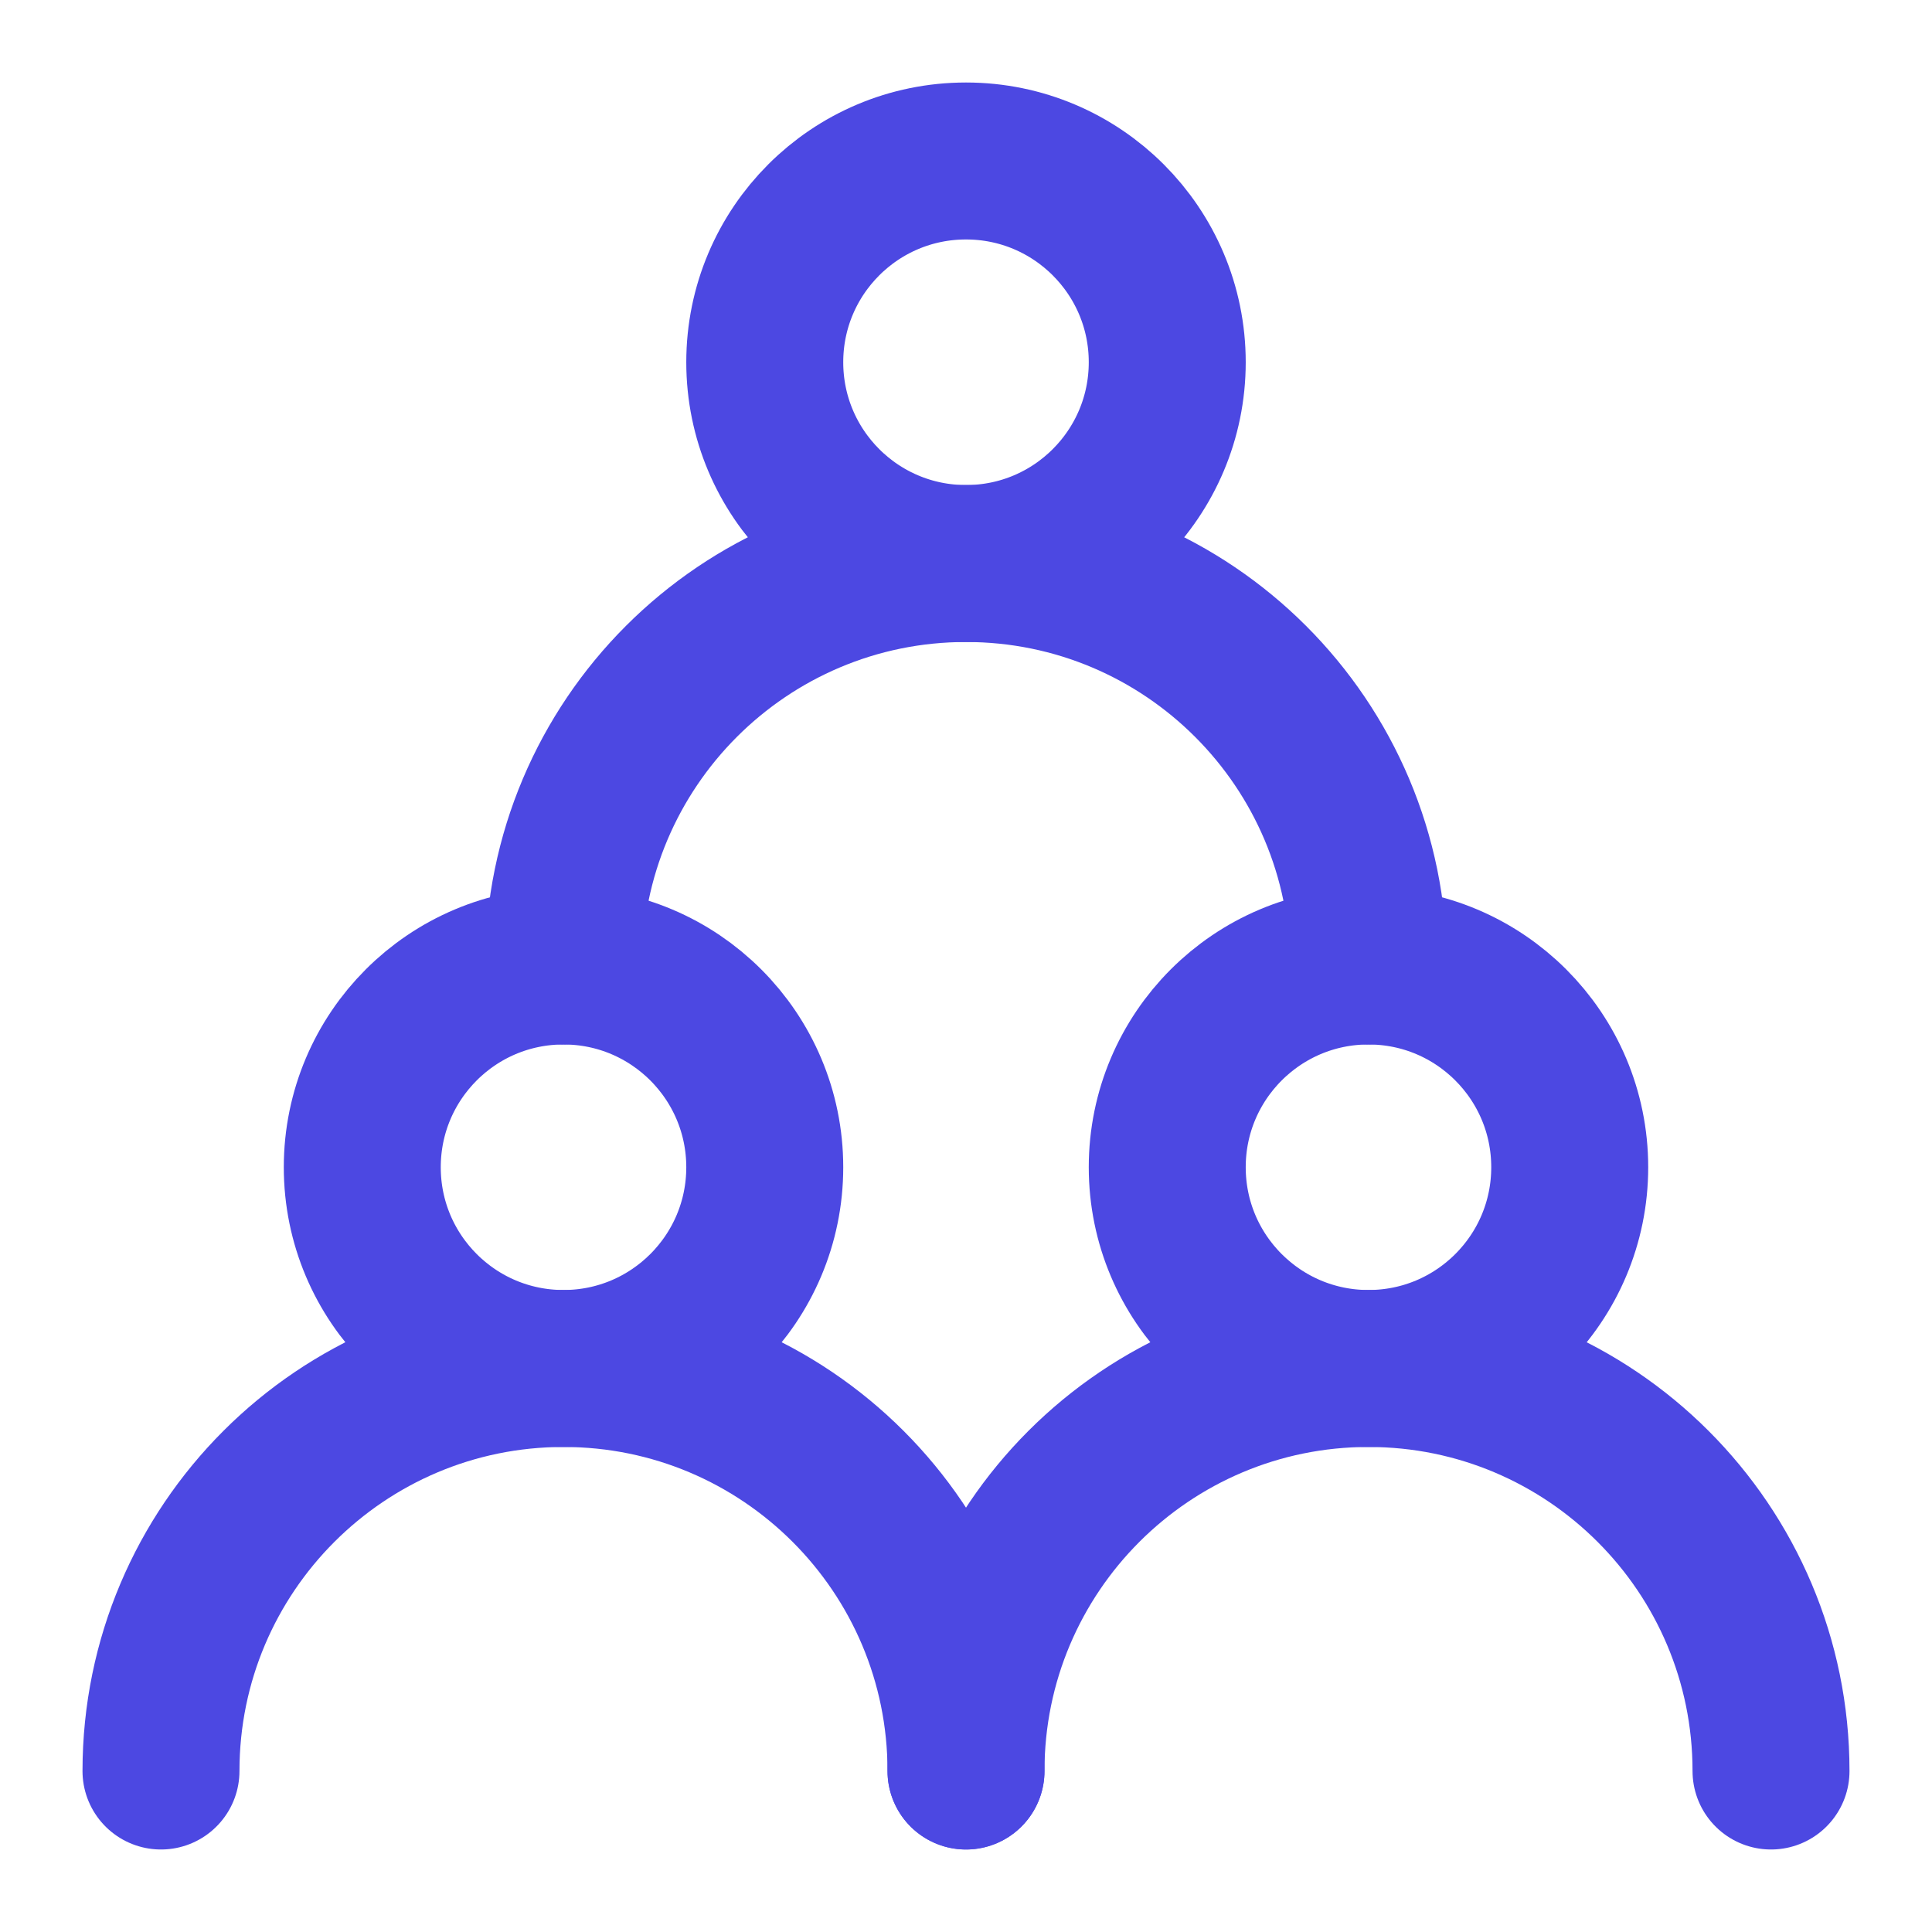 <svg width="37" height="37" viewBox="0 0 37 37" fill="none" xmlns="http://www.w3.org/2000/svg">
<path d="M10.792 26.208C12.92 26.208 14.646 24.483 14.646 22.354C14.646 20.226 12.92 18.5 10.792 18.5C8.663 18.5 6.938 20.226 6.938 22.354C6.938 24.483 8.663 26.208 10.792 26.208Z" stroke="#4C48E2" stroke-width="3.006" stroke-linecap="round" stroke-linejoin="round"/>
<path d="M26.208 26.208C28.337 26.208 30.062 24.483 30.062 22.354C30.062 20.226 28.337 18.5 26.208 18.5C24.08 18.5 22.354 20.226 22.354 22.354C22.354 24.483 24.08 26.208 26.208 26.208Z" stroke="#4C48E2" stroke-width="3.006" stroke-linecap="round" stroke-linejoin="round"/>
<path d="M18.5 10.792C20.629 10.792 22.354 9.066 22.354 6.937C22.354 4.809 20.629 3.083 18.5 3.083C16.371 3.083 14.646 4.809 14.646 6.937C14.646 9.066 16.371 10.792 18.5 10.792Z" stroke="#4C48E2" stroke-width="3.006" stroke-linecap="round" stroke-linejoin="round"/>
<path d="M18.5 33.917C18.5 29.66 15.049 26.208 10.792 26.208C6.535 26.208 3.083 29.66 3.083 33.917" stroke="#4C48E2" stroke-width="3.006" stroke-linecap="round" stroke-linejoin="round"/>
<path d="M33.917 33.917C33.917 29.66 30.465 26.208 26.208 26.208C21.951 26.208 18.5 29.66 18.5 33.917" stroke="#4C48E2" stroke-width="3.006" stroke-linecap="round" stroke-linejoin="round"/>
<path d="M26.208 18.5C26.208 14.243 22.757 10.792 18.5 10.792C14.243 10.792 10.792 14.243 10.792 18.5" stroke="#4C48E2" stroke-width="3.006" stroke-linecap="round" stroke-linejoin="round"/>
</svg>

